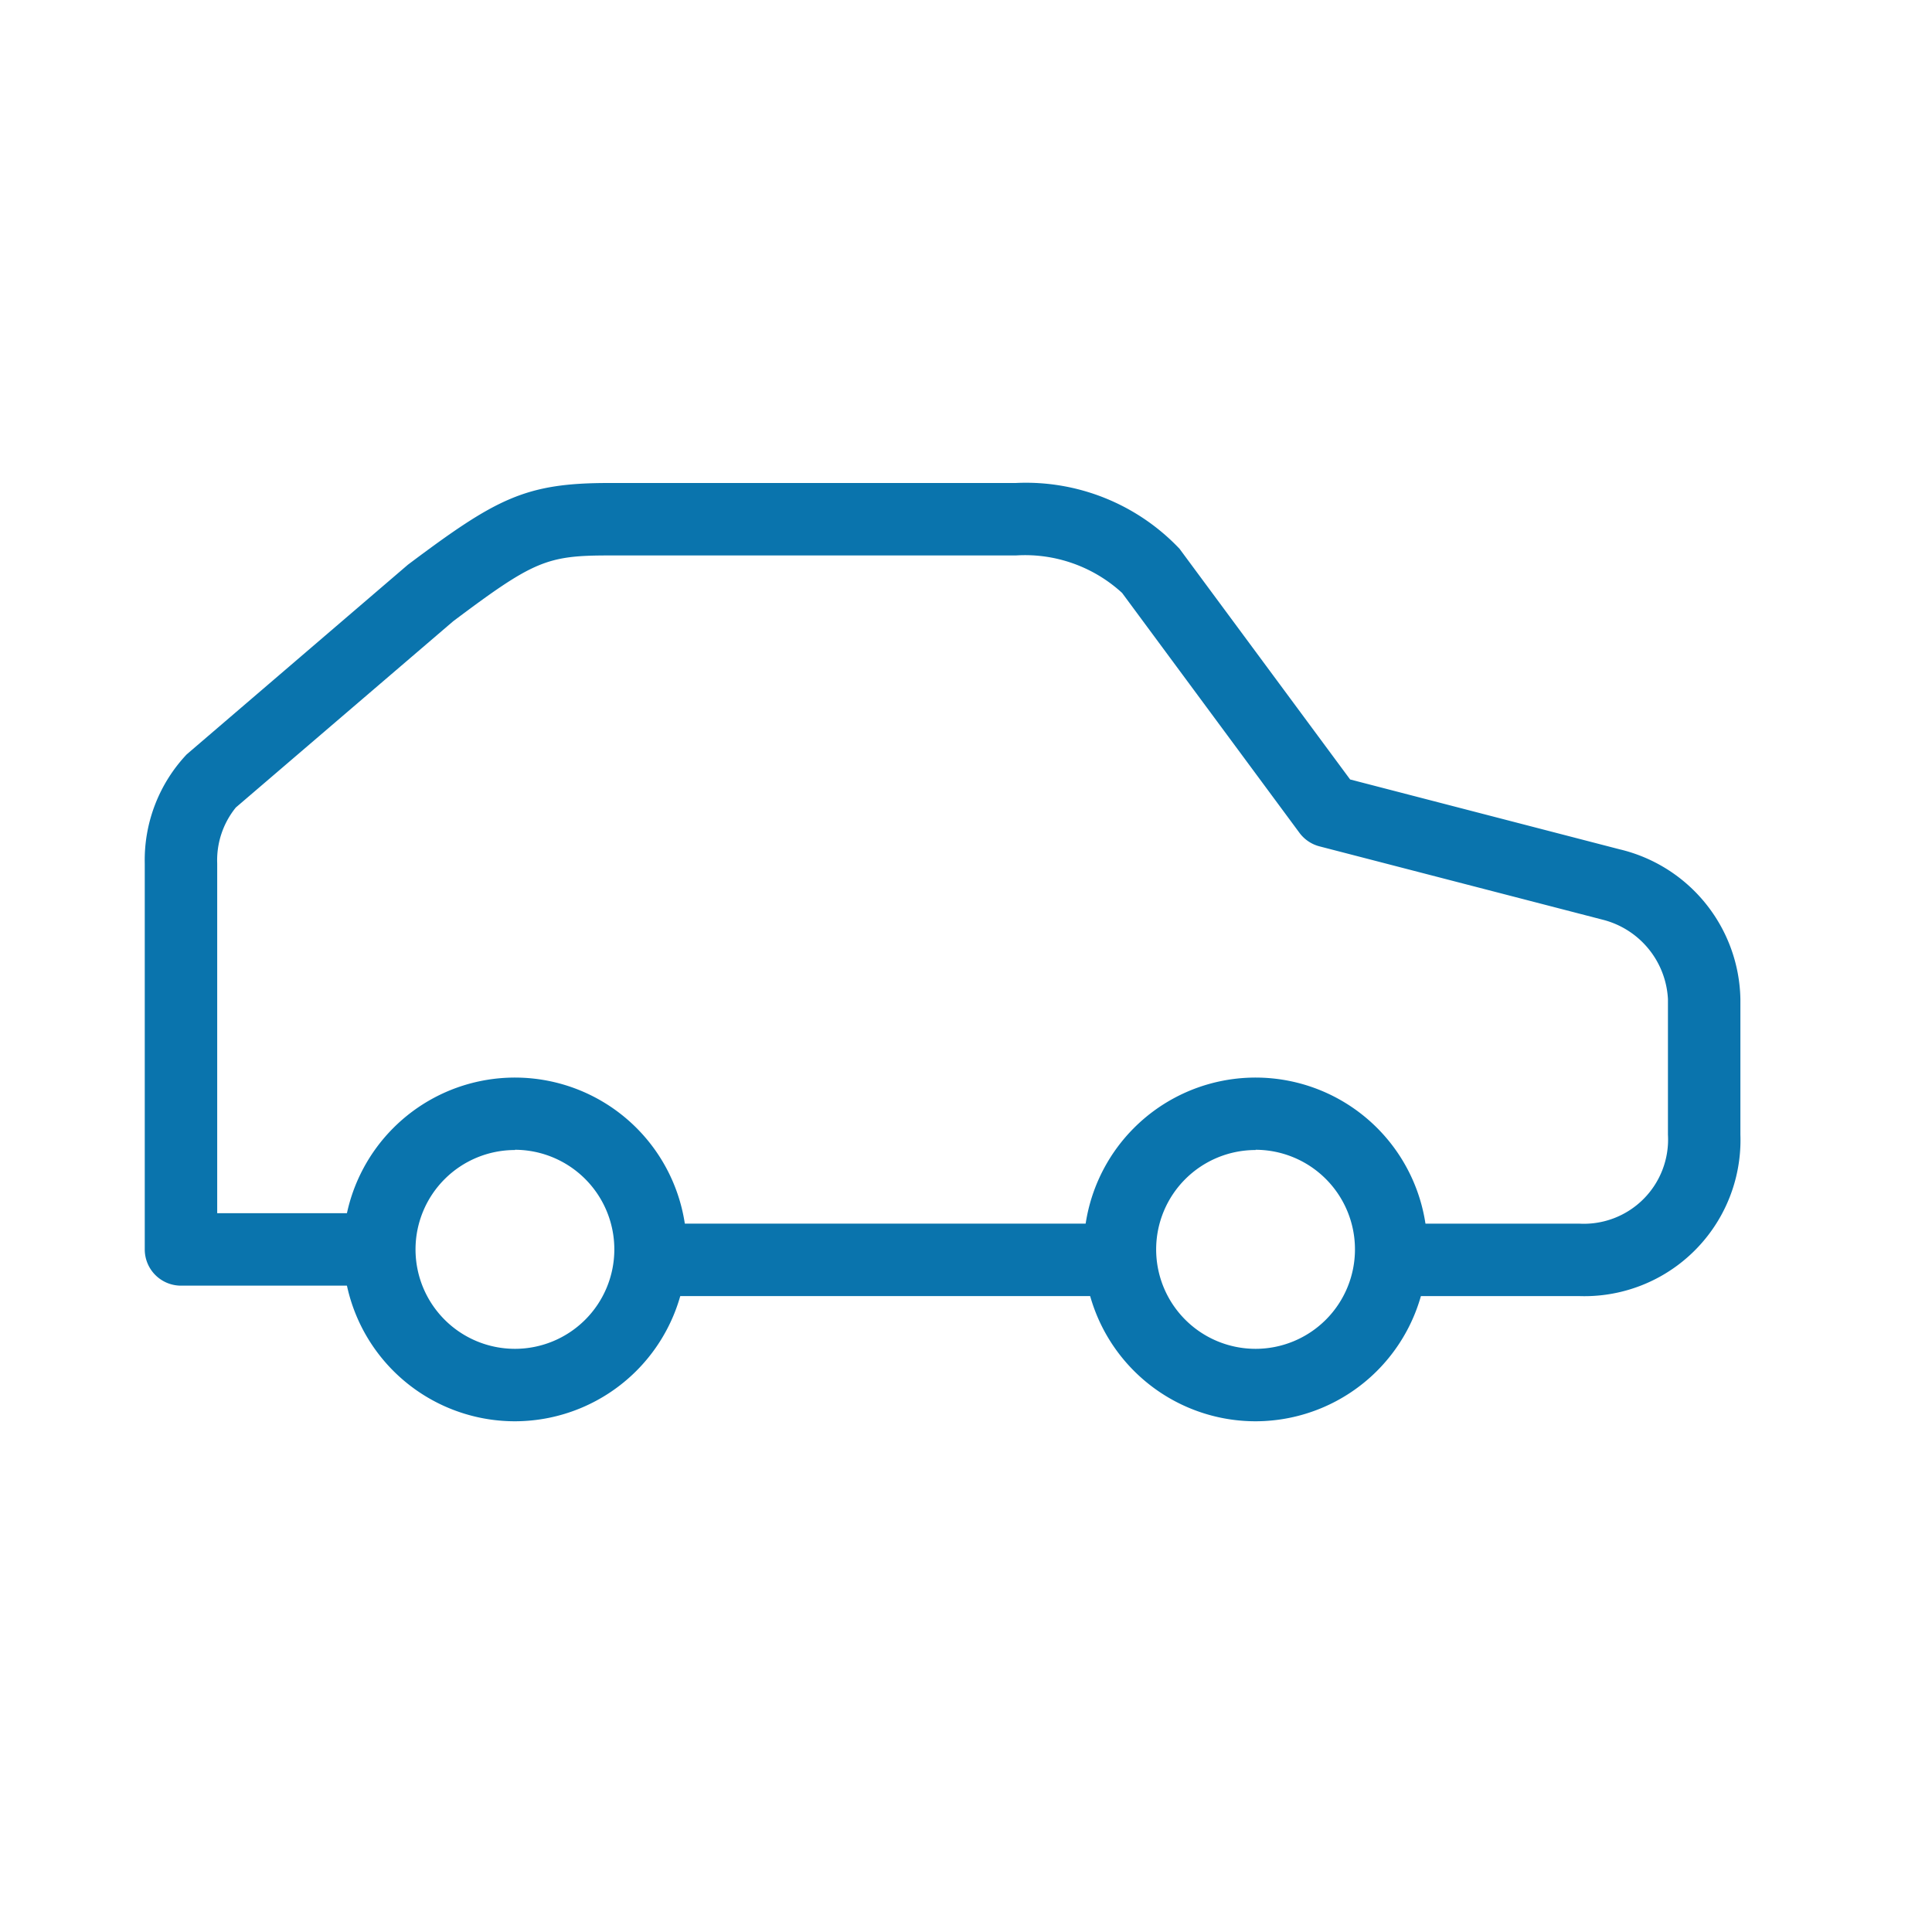 <svg xmlns="http://www.w3.org/2000/svg" xmlns:xlink="http://www.w3.org/1999/xlink" width="40" height="40" viewBox="0 0 40 40">
  <defs>
    <clipPath id="clip-Car_Body">
      <rect width="40" height="40"/>
    </clipPath>
  </defs>
  <g id="Car_Body" clip-path="url(#clip-Car_Body)">
    <g id="Group_4" data-name="Group 4" transform="translate(-591.655 2.705)">
      <rect id="Rectangle_1" data-name="Rectangle 1" width="10.355" height="1.5" transform="translate(605.022 22.629)" fill="#0a74ad"/>
      <path id="Path_19" data-name="Path 19" d="M624.346,24.129h-3.672a.75.75,0,0,1,0-1.5h3.672a1.744,1.744,0,0,0,1.842-1.842V17.98a1.792,1.792,0,0,0-1.341-1.641l-5.873-1.521a.751.751,0,0,1-.415-.28l-3.672-4.967a2.973,2.973,0,0,0-2.2-.776H604.26c-1.287,0-1.559.114-3.222,1.362l-4.5,3.856a1.732,1.732,0,0,0-.386,1.159v7.241h3.137a.75.75,0,0,1,0,1.5h-3.887a.75.75,0,0,1-.75-.75V15.172a3.192,3.192,0,0,1,.868-2.258L600.1,8.987c1.835-1.377,2.431-1.692,4.16-1.692h8.423a4.38,4.38,0,0,1,3.393,1.362l3.532,4.776,5.575,1.445a3.25,3.25,0,0,1,2.505,3.1v2.807A3.232,3.232,0,0,1,624.346,24.129Z" fill="#0a74ad"/>
      <path id="Path_20" data-name="Path 20" d="M602.317,26.721a3.558,3.558,0,1,1,3.557-3.558A3.563,3.563,0,0,1,602.317,26.721Zm0-5.616a2.058,2.058,0,1,0,2.057,2.058A2.062,2.062,0,0,0,602.317,21.1Z" fill="#0a74ad"/>
      <path id="Path_21" data-name="Path 21" d="M617.651,26.721a3.558,3.558,0,1,1,3.557-3.558A3.562,3.562,0,0,1,617.651,26.721Zm0-5.616a2.058,2.058,0,1,0,2.057,2.058A2.061,2.061,0,0,0,617.651,21.1Z" fill="#0a74ad"/>
    </g>
  </g>
</svg>

